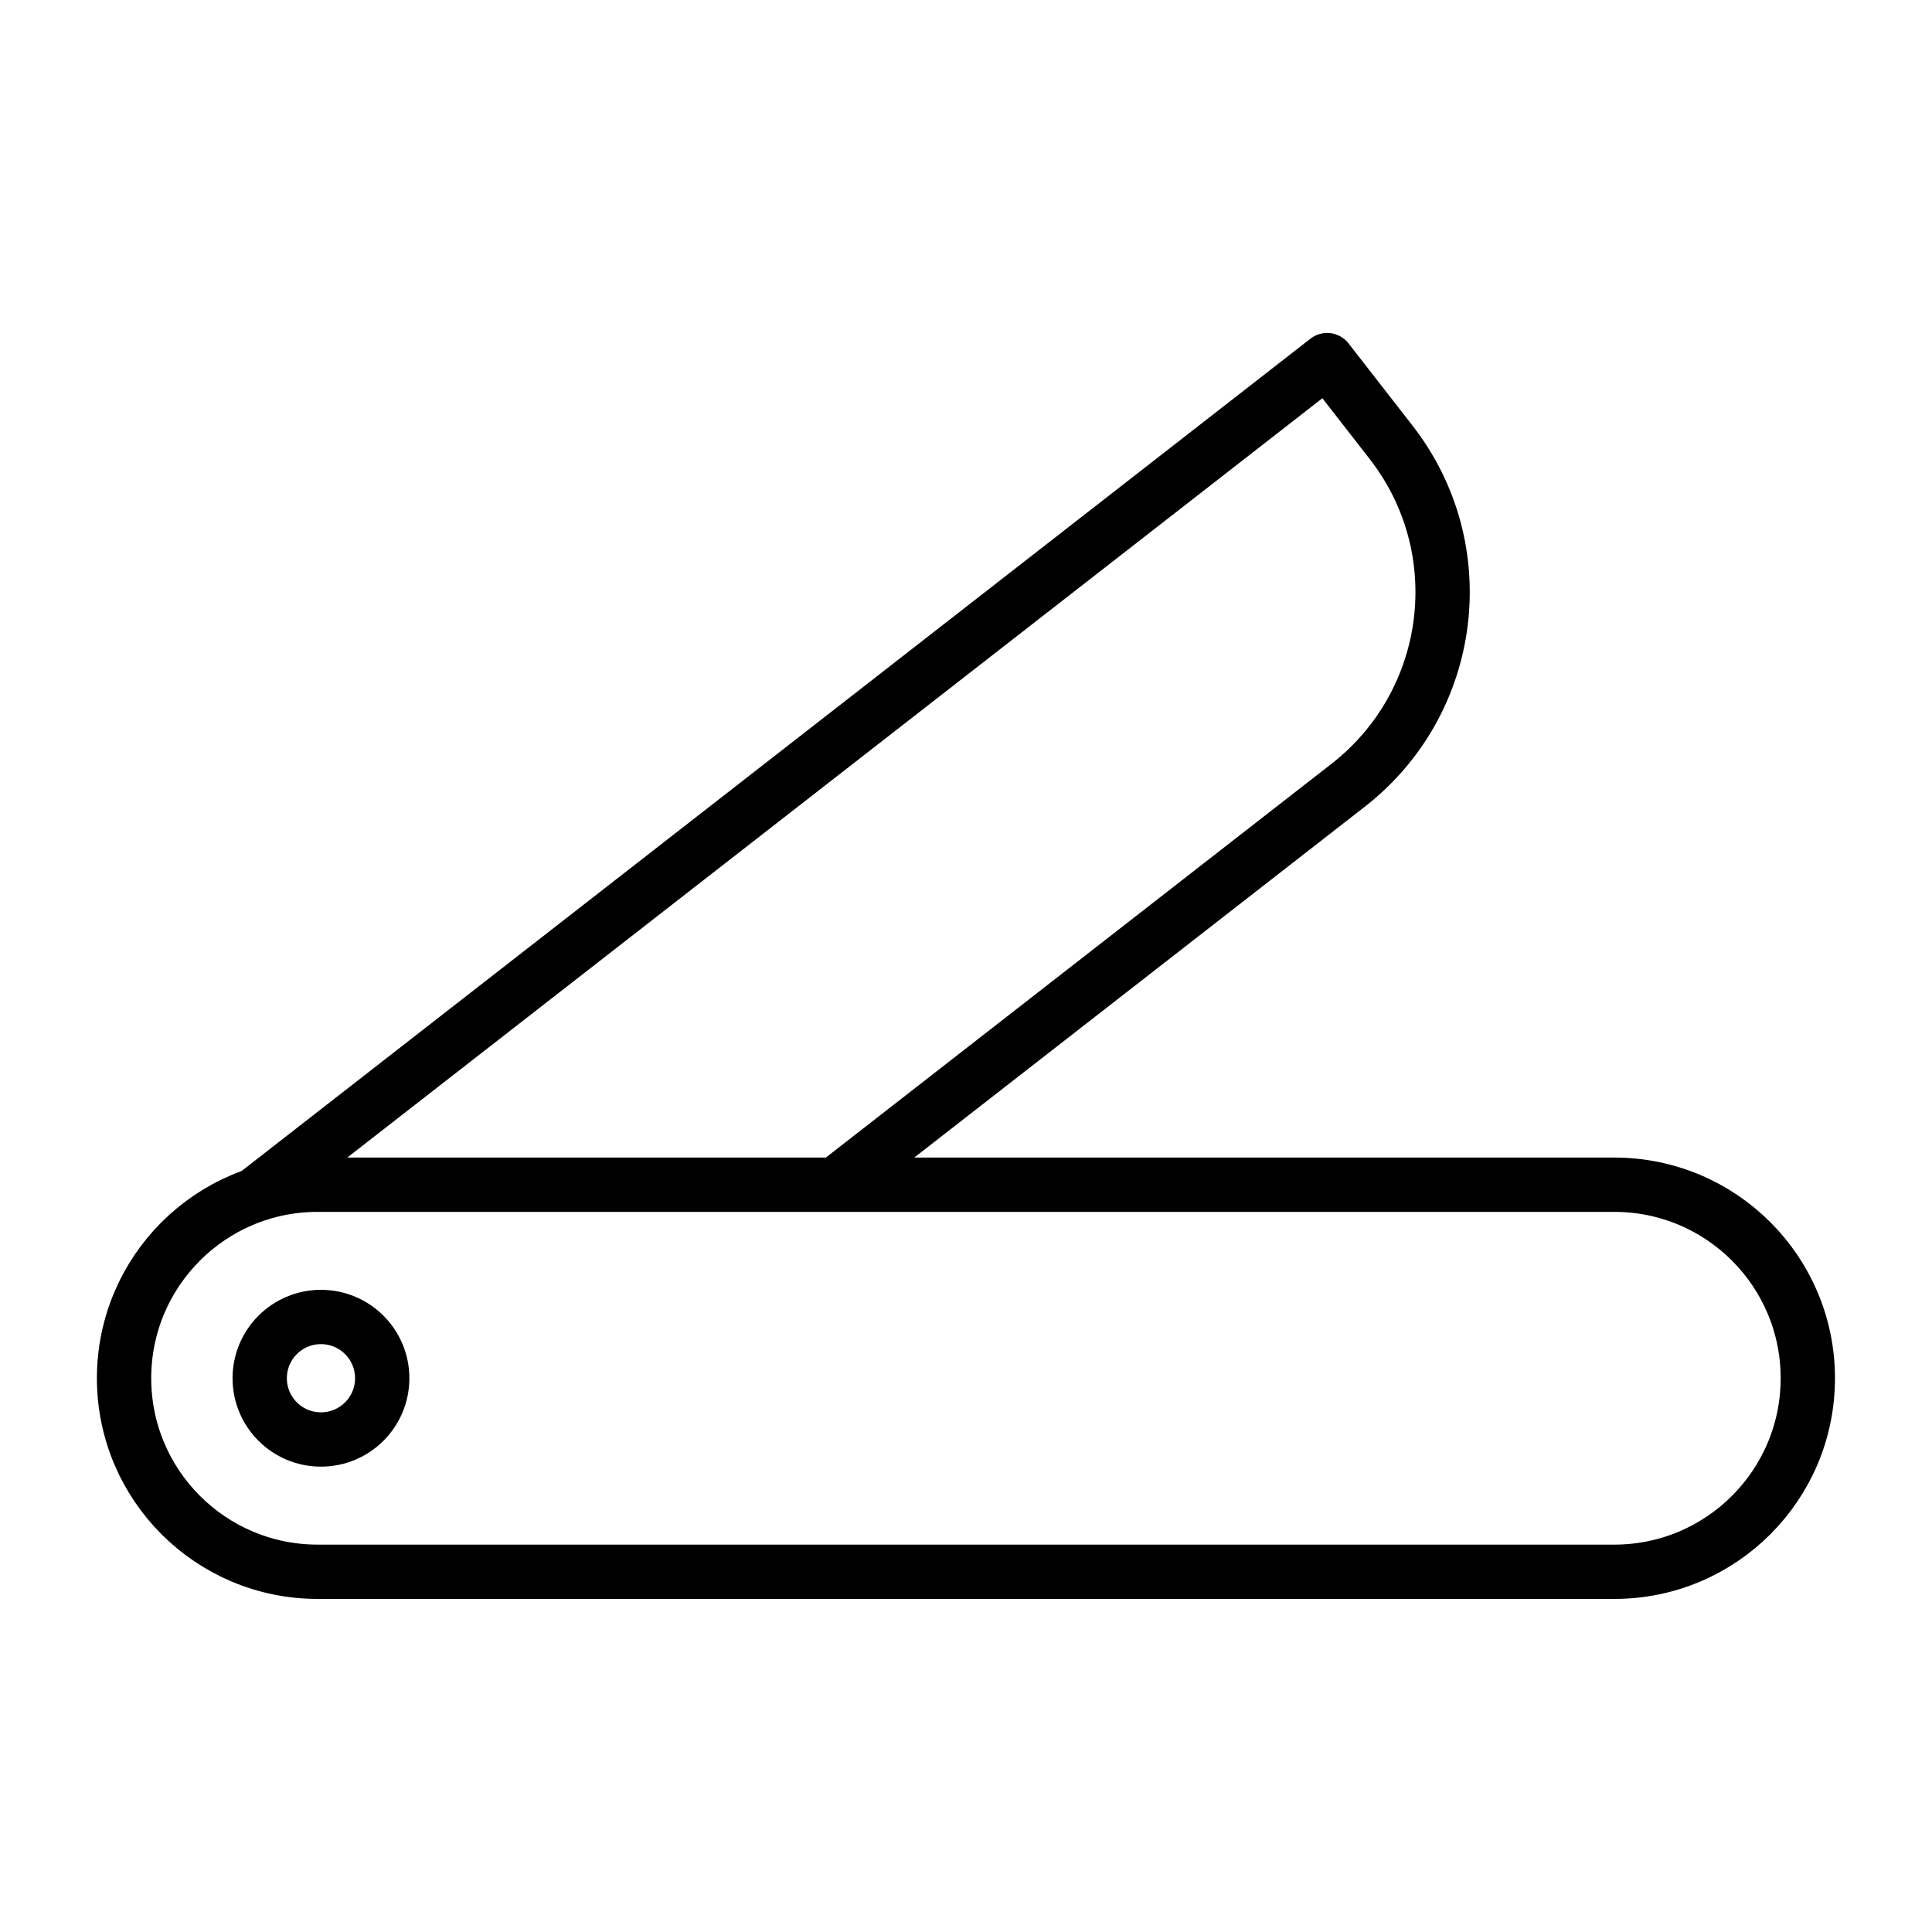 <?xml version="1.0" encoding="UTF-8"?>
<!-- Uploaded to: SVG Repo, www.svgrepo.com, Generator: SVG Repo Mixer Tools -->
<svg width="800px" height="800px" version="1.1" viewBox="144 144 512 512" xmlns="http://www.w3.org/2000/svg">
 <g fill="none" stroke="#000000" stroke-linecap="round" stroke-linejoin="round" stroke-miterlimit="10" stroke-width="2">
  <path transform="matrix(7.197 0 0 7.197 148.09 148.09)" d="m58.874 57.308h-47.747c-3.936 0-7.127-3.191-7.127-7.126 0-3.936 3.191-7.126 7.126-7.126h47.747c3.937-5.42e-4 7.127 3.19 7.127 7.126 0 3.935-3.19 7.126-7.126 7.126z"/>
  <path transform="matrix(7.197 0 0 7.197 148.09 148.09)" d="m8.97 43.382-0.03-0.04 39.36-30.65 2.35 3.02c3.06 3.92 2.35 9.57-1.57 12.63l-18.89 14.71"/>
  <path transform="matrix(7.197 0 0 7.197 148.09 148.09)" d="m13.506 50.182c0 1.246-1.01 2.255-2.256 2.255s-2.255-1.01-2.255-2.255c0-1.246 1.01-2.256 2.255-2.256s2.256 1.01 2.256 2.256"/>
 </g>
</svg>